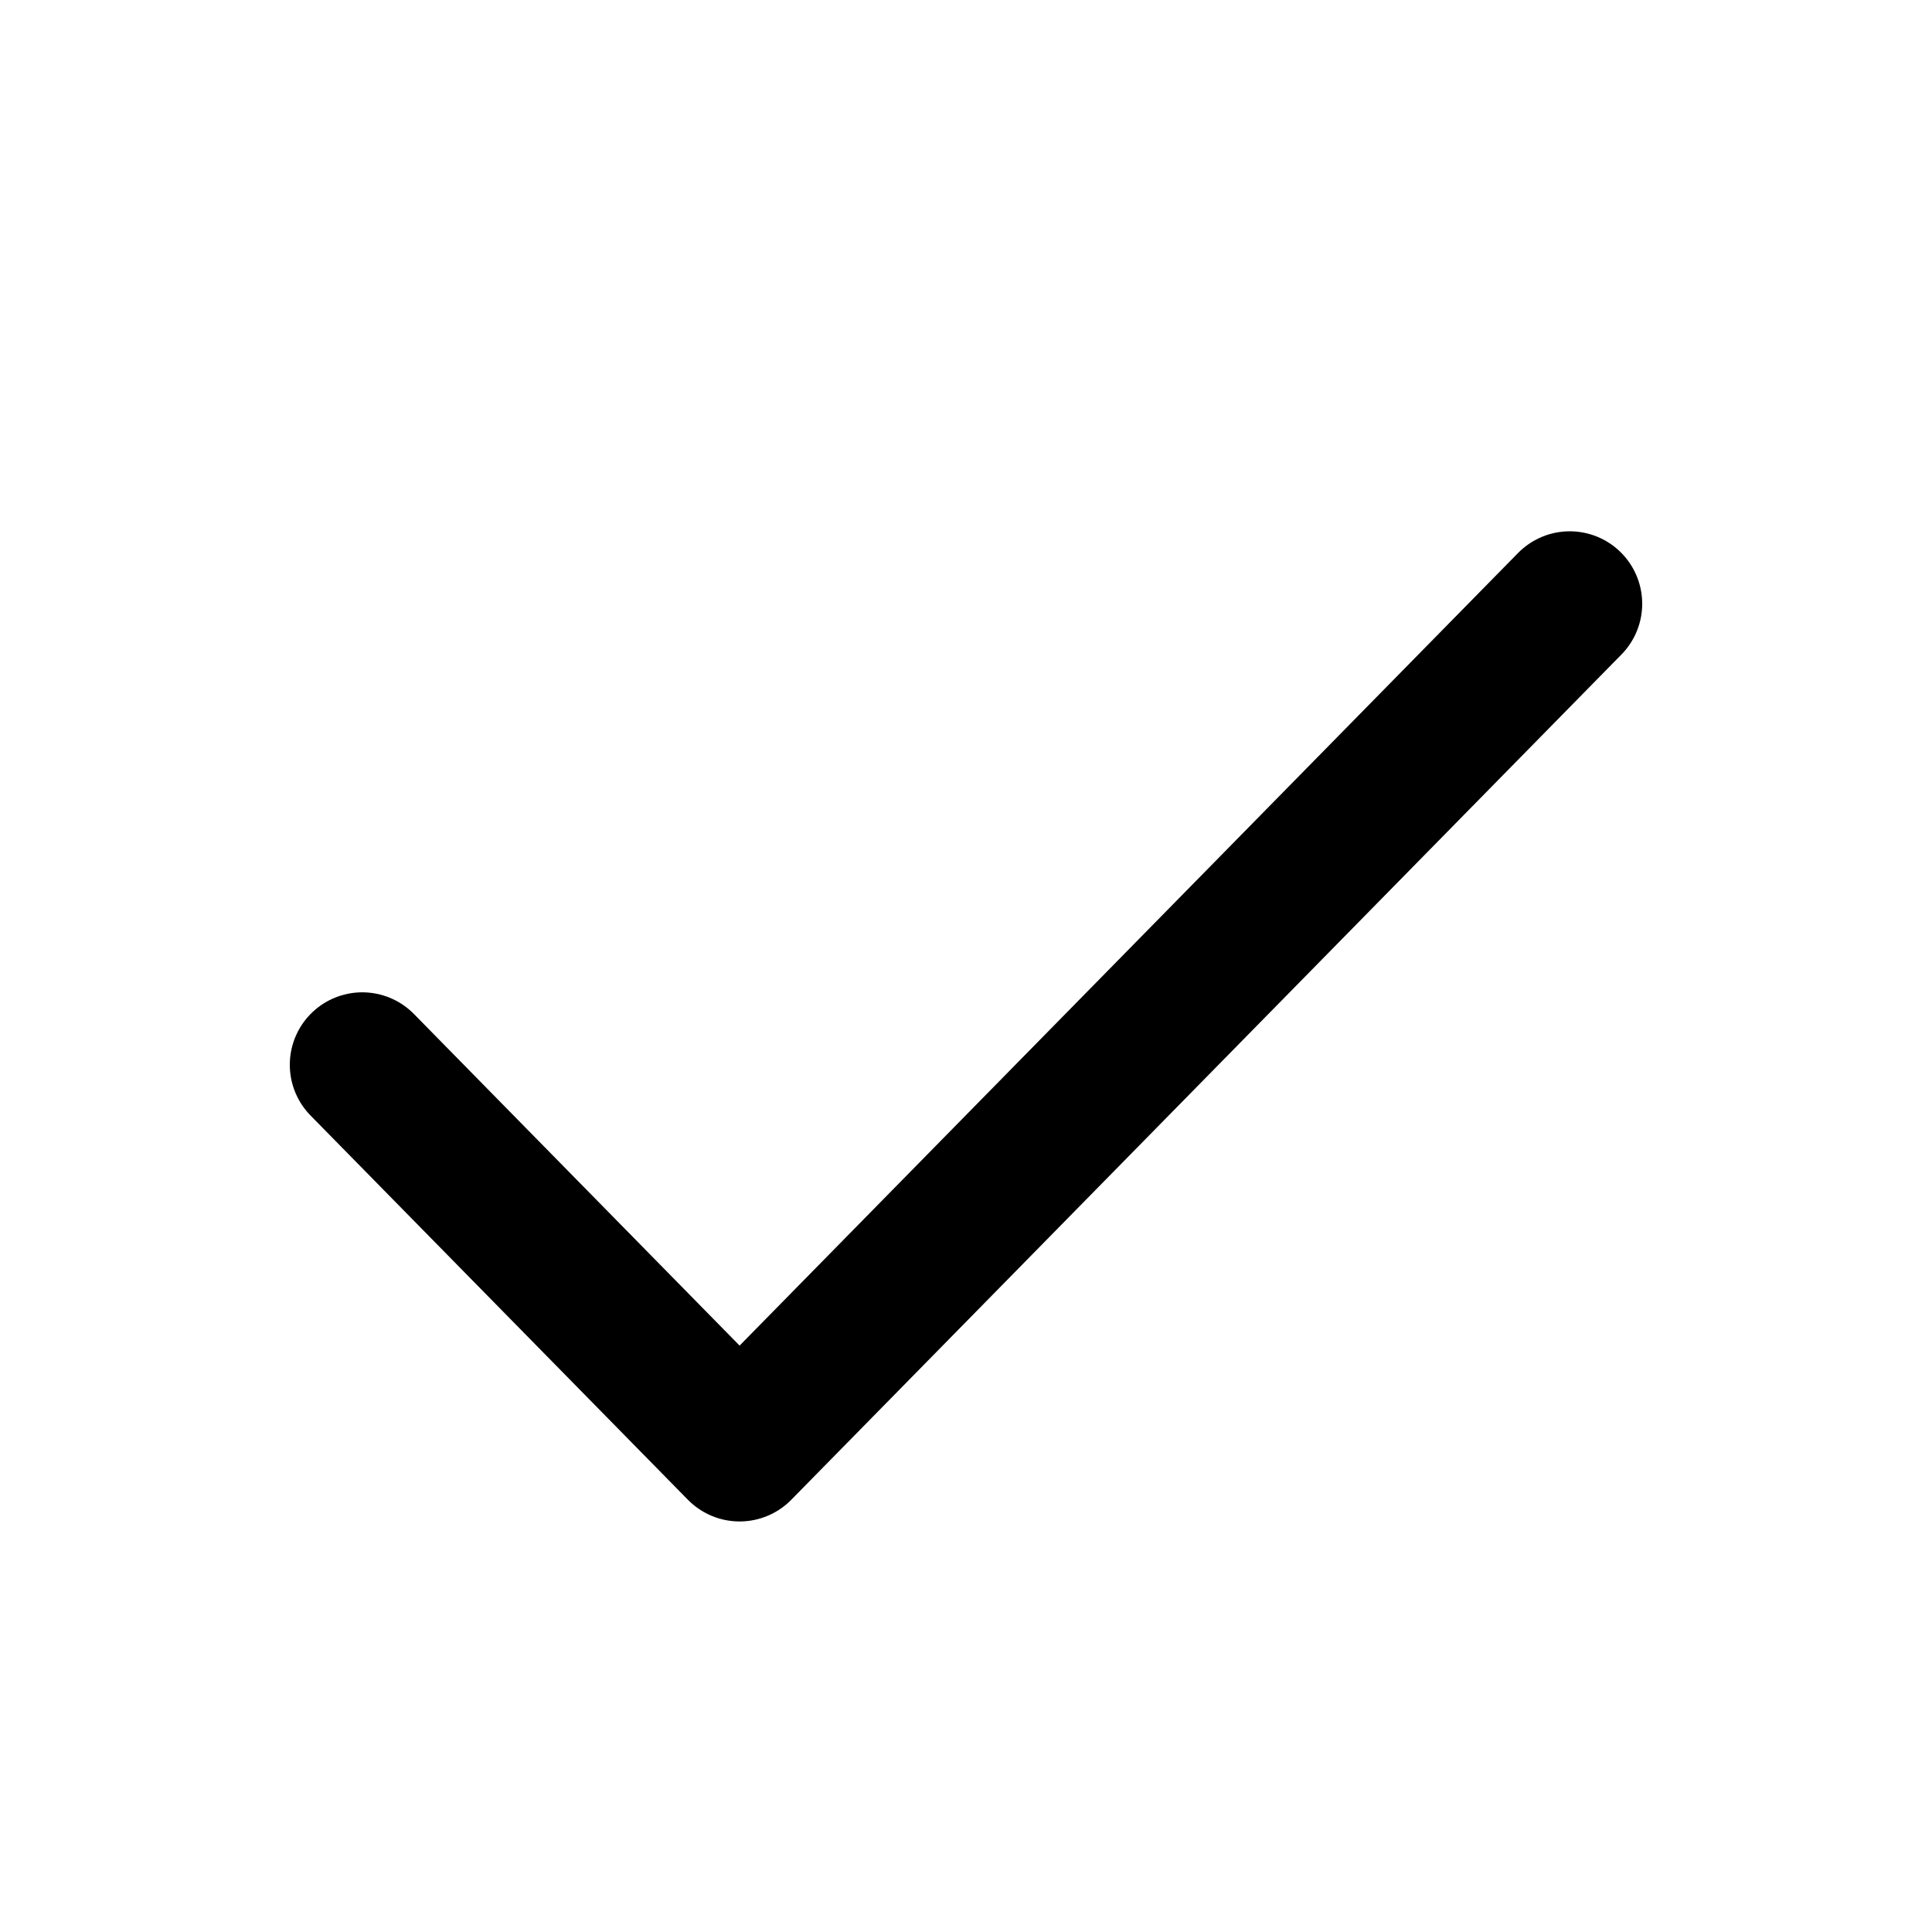 <svg xmlns="http://www.w3.org/2000/svg" width="16" height="16" viewBox="0 0 16 16">
  <polyline fill="none" stroke="#000" stroke-linecap="round" stroke-linejoin="round" stroke-width="1.2" points="10 0 3.125 7 0 3.818" transform="translate(3 5)"/>
</svg>
